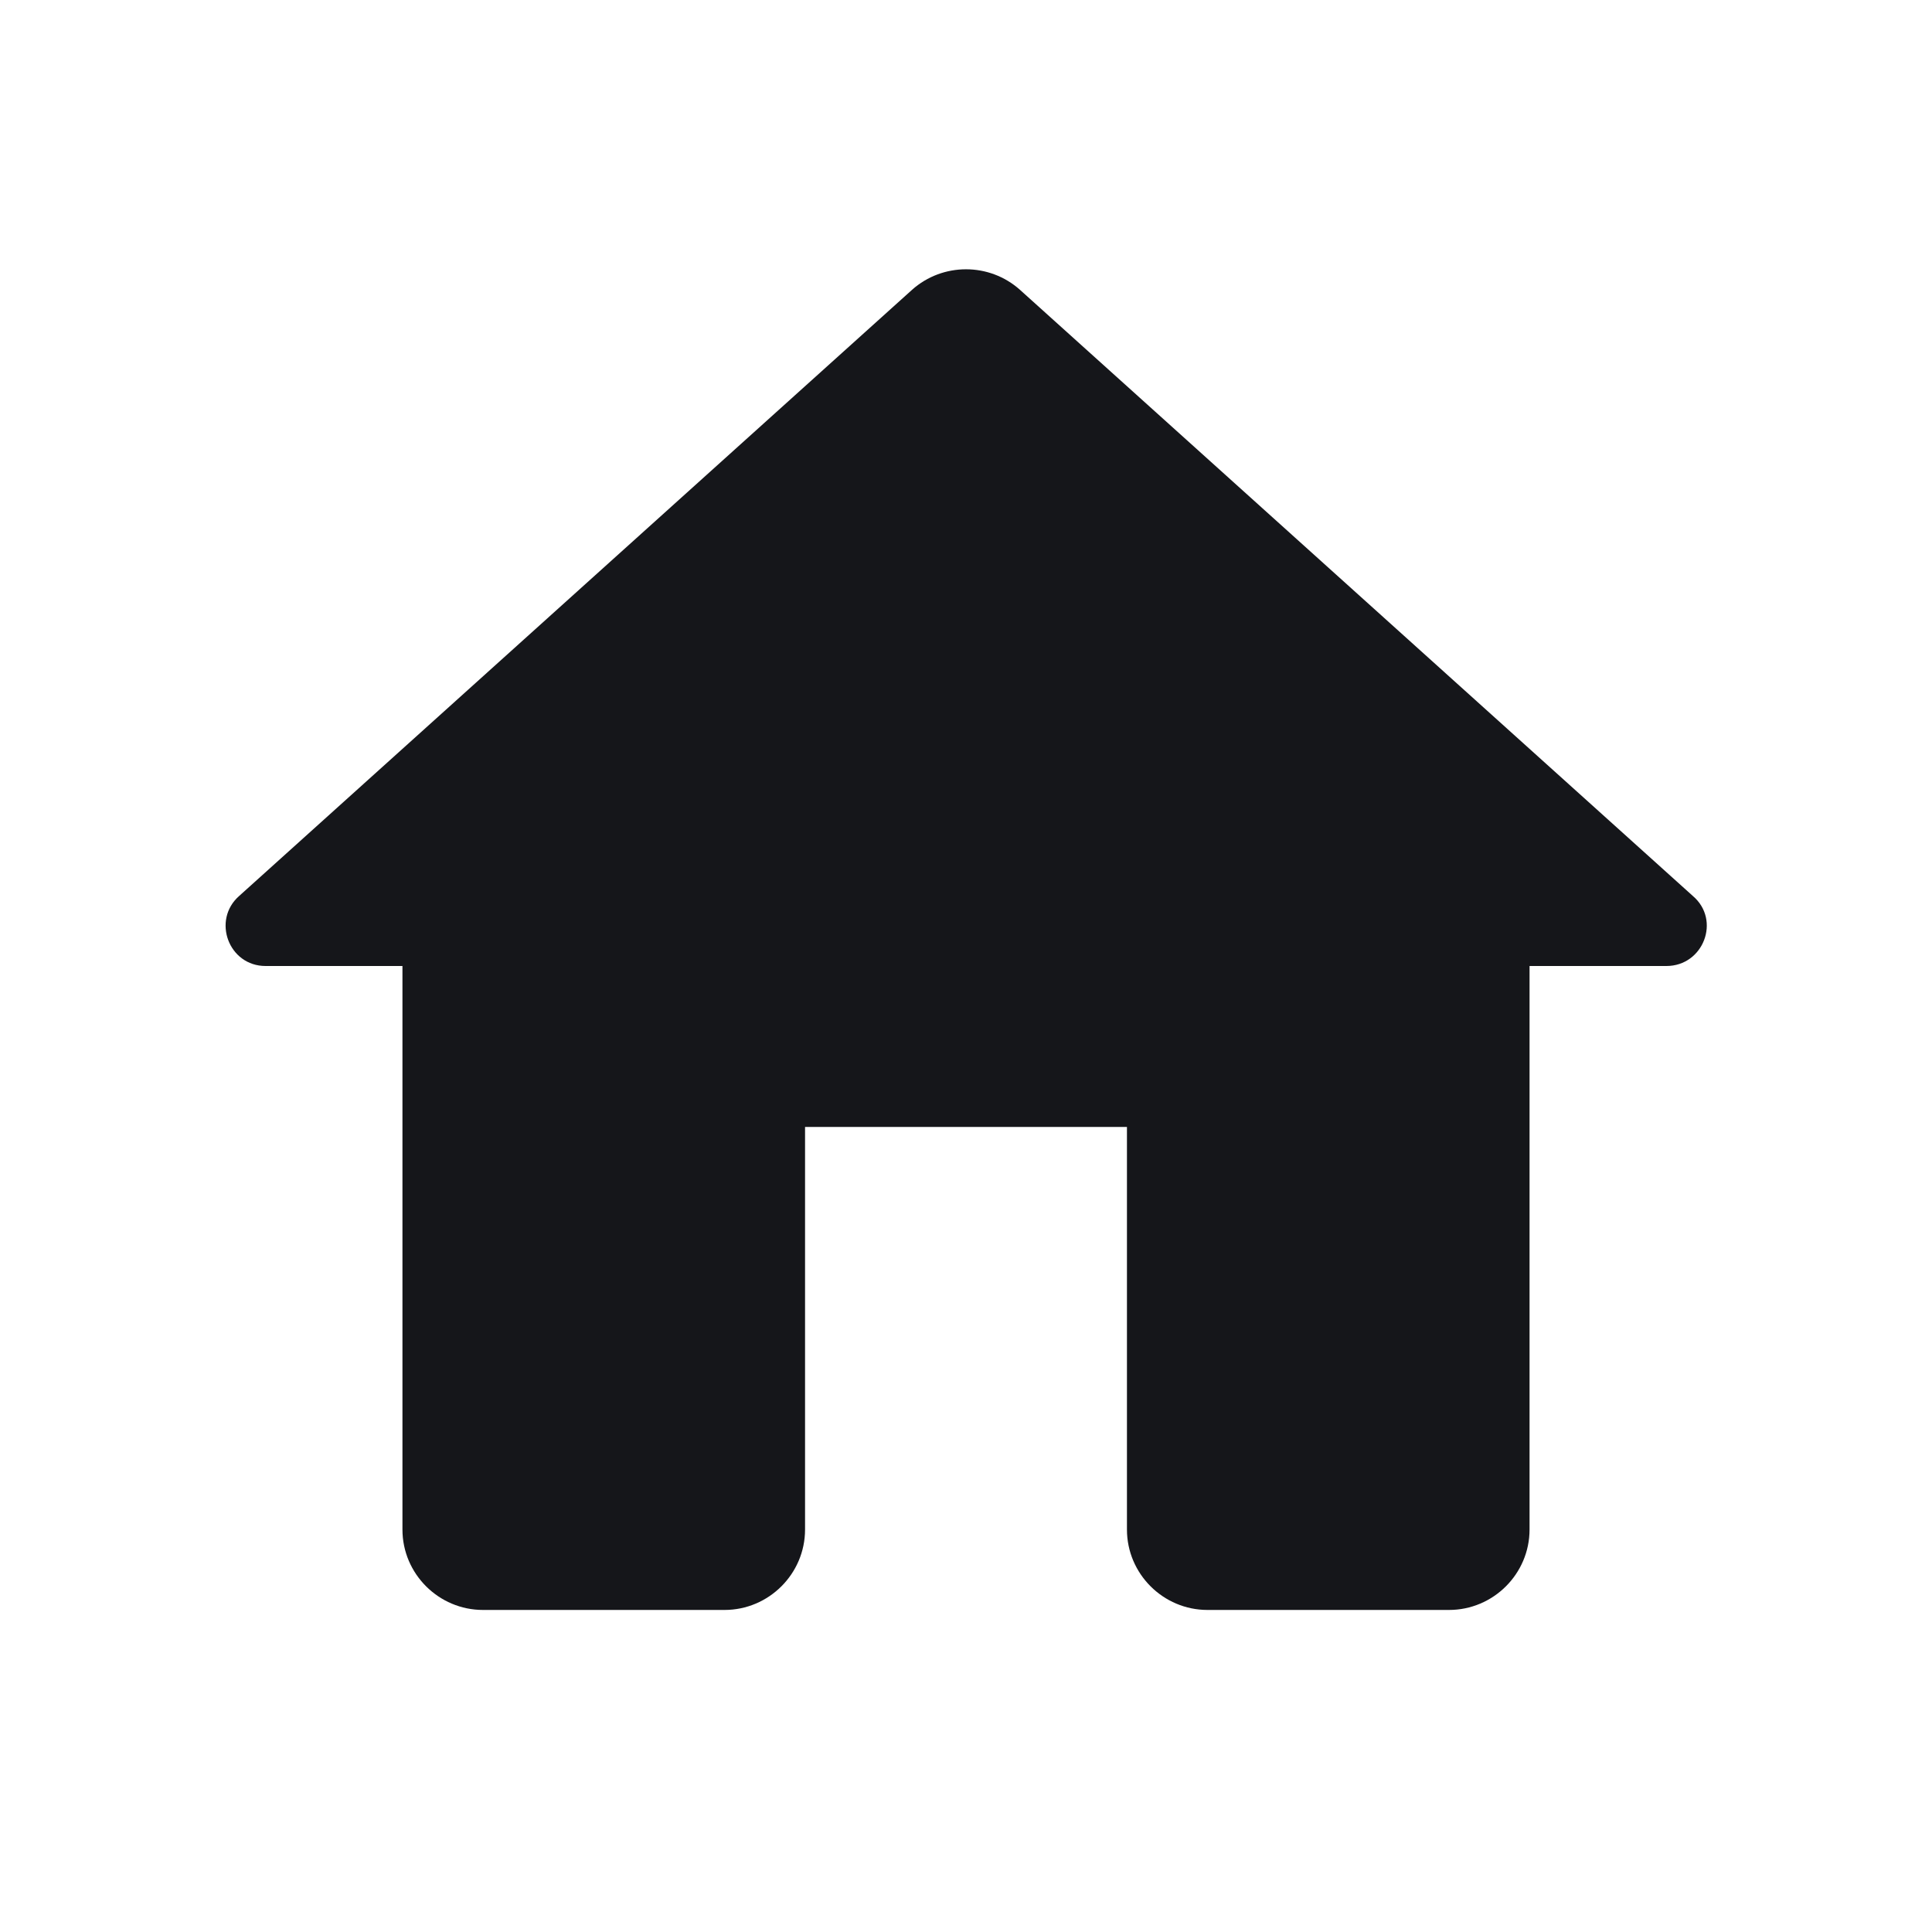 <svg xmlns="http://www.w3.org/2000/svg" width="13" height="13" viewBox="0 0 13 13" fill="none">
<path d="M5.417 10.292V7.583H7.583V10.292C7.583 10.59 7.827 10.833 8.125 10.833H9.75C10.048 10.833 10.292 10.59 10.292 10.292V6.5H11.213C11.462 6.5 11.581 6.191 11.391 6.029L6.863 1.95C6.657 1.766 6.343 1.766 6.137 1.95L1.609 6.029C1.425 6.191 1.538 6.5 1.787 6.5H2.708V10.292C2.708 10.59 2.952 10.833 3.25 10.833H4.875C5.173 10.833 5.417 10.59 5.417 10.292Z" fill="#15161A"/>
</svg>
